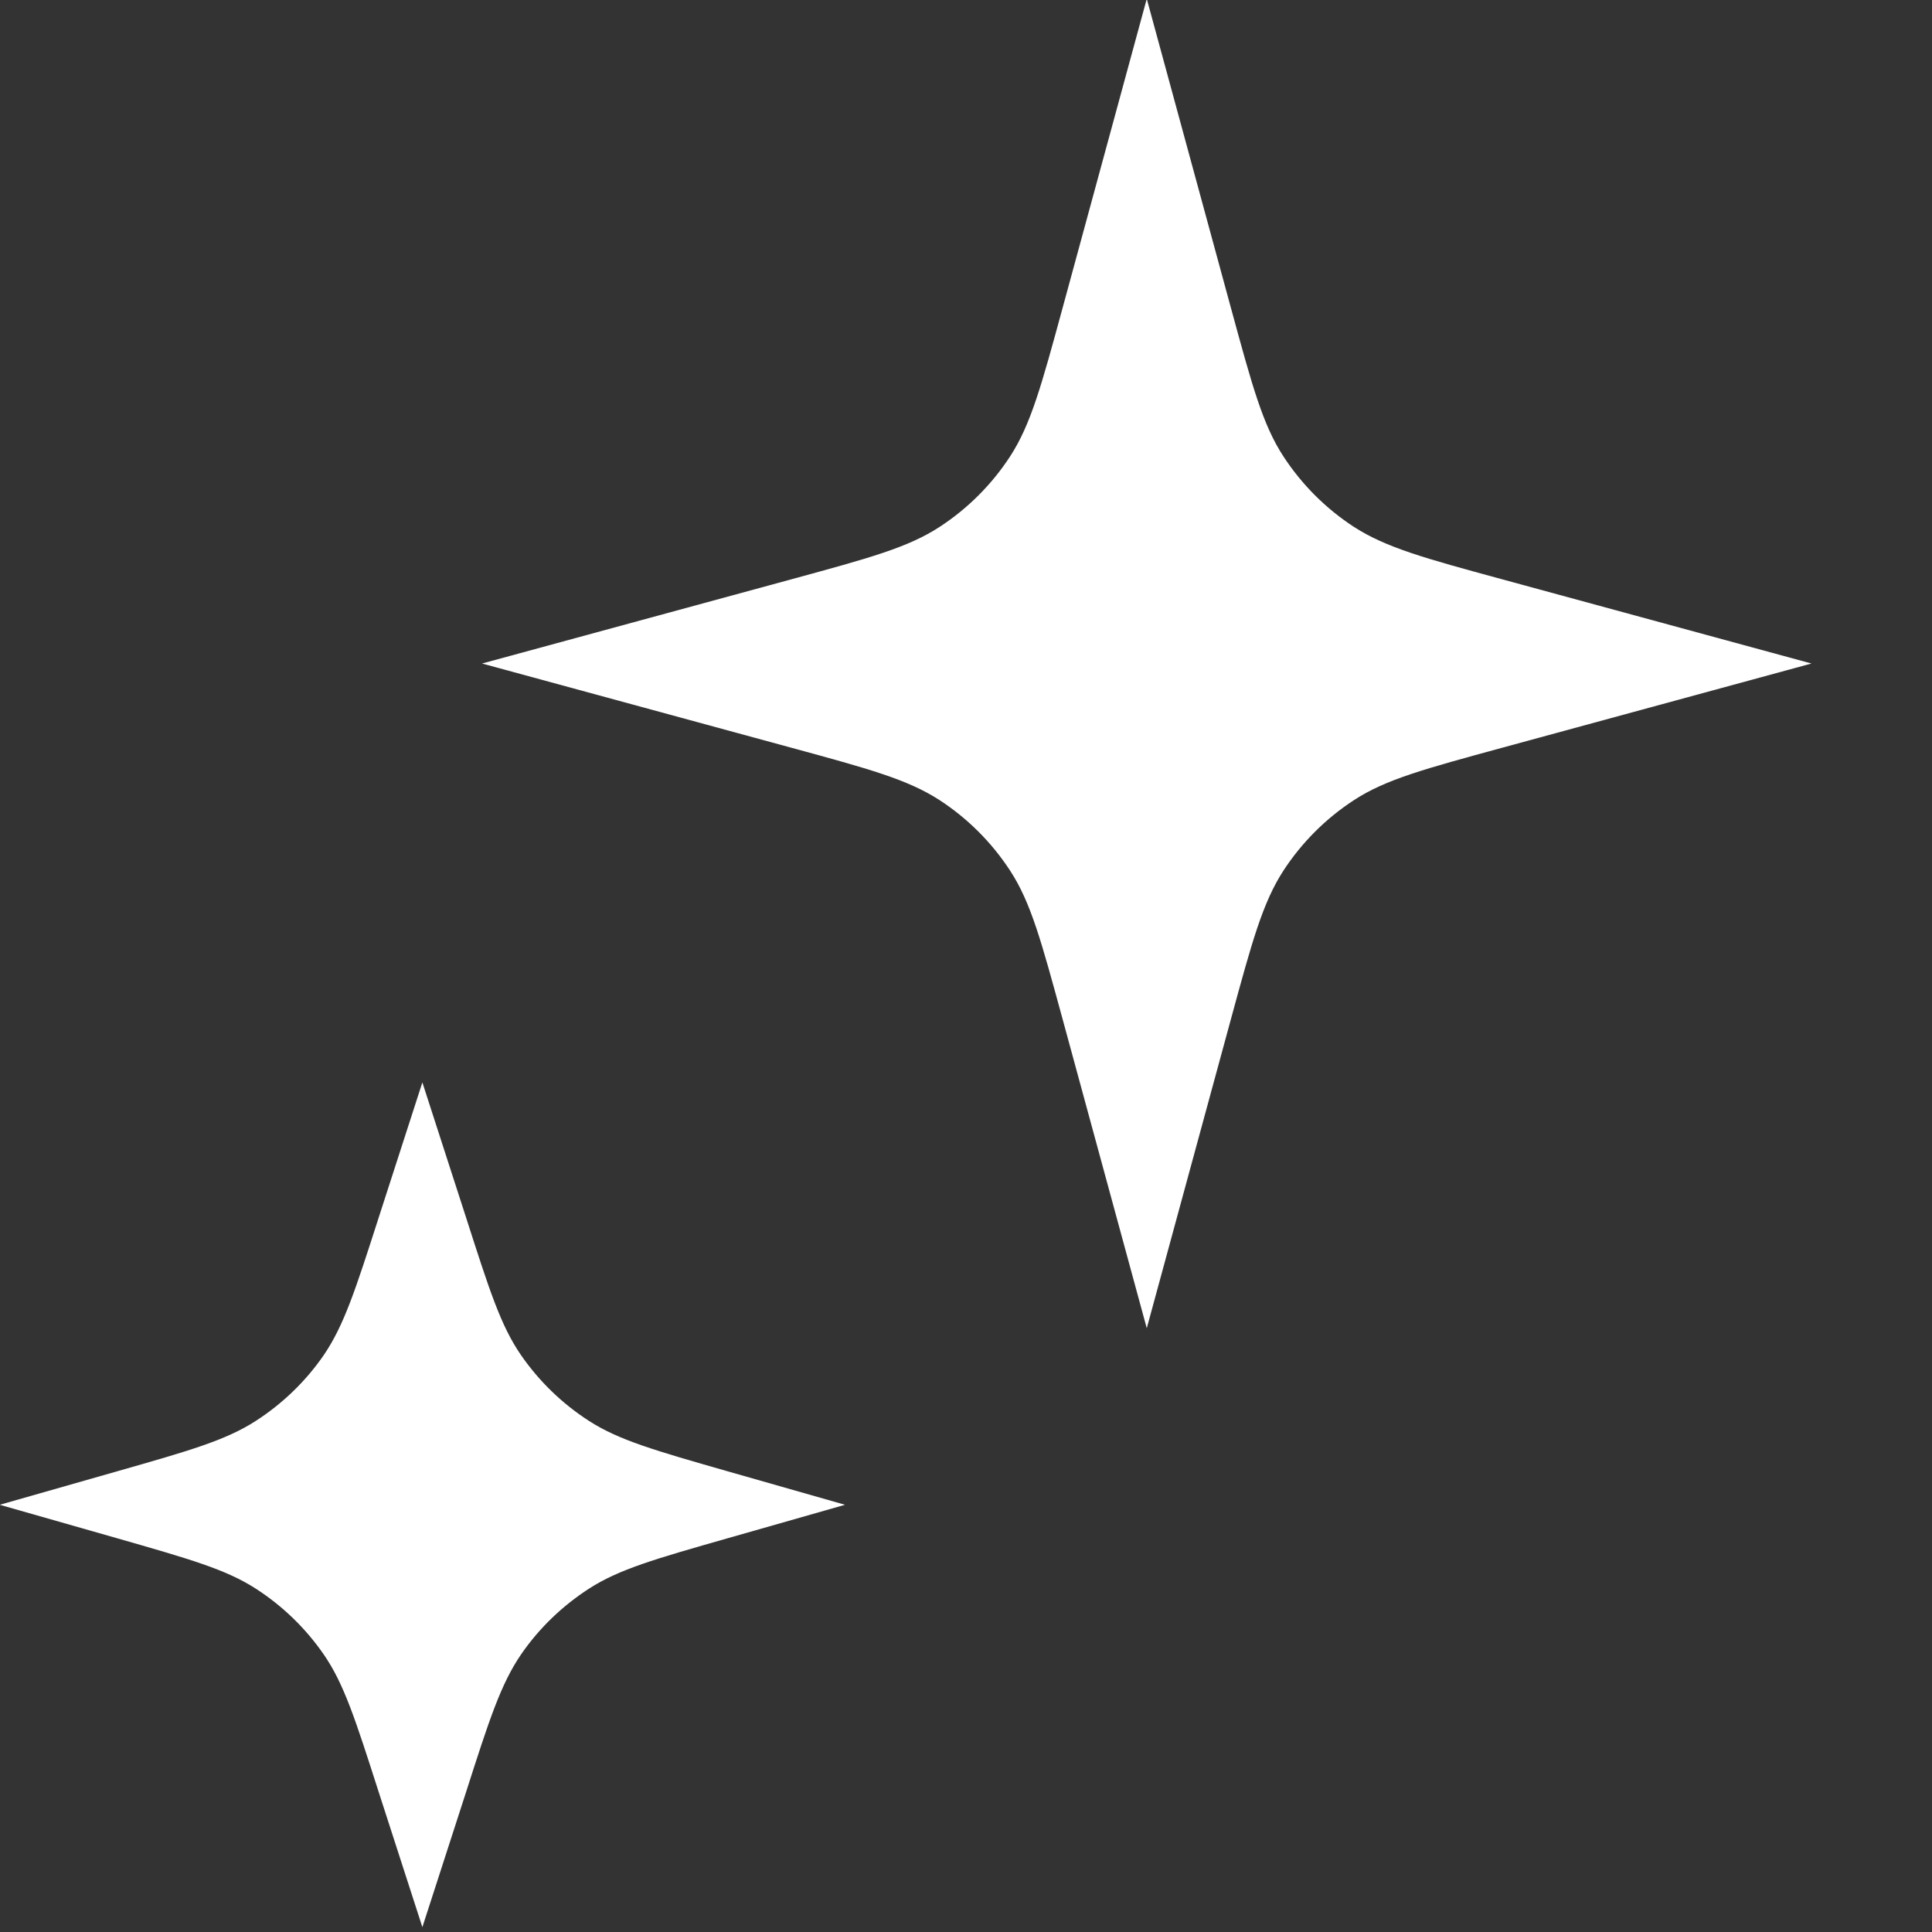 <?xml version="1.0" encoding="UTF-8"?> <svg xmlns="http://www.w3.org/2000/svg" width="55" height="55" viewBox="0 0 55 55" fill="none"><rect x="0" y="0" width="55" height="55" fill="#333333" stroke="none"/><g clip-path="url(#clip0_5_310)"><path d="M30.25 29.012L32.646 37.812L35.042 29.012C35.644 26.802 35.946 25.695 36.537 24.784C37.059 23.984 37.741 23.302 38.541 22.78C39.445 22.189 40.552 21.89 42.769 21.285L51.569 18.889L42.769 16.493C40.559 15.892 39.456 15.589 38.541 14.998C37.741 14.476 37.059 13.794 36.537 12.994C35.946 12.09 35.647 10.983 35.042 8.766L32.646 -0.034L30.25 8.766C29.648 10.976 29.346 12.083 28.755 12.994C28.233 13.794 27.551 14.476 26.751 14.998C25.847 15.589 24.74 15.888 22.523 16.493L13.723 18.889L22.523 21.285C24.733 21.887 25.84 22.189 26.751 22.78C27.551 23.302 28.233 23.984 28.755 24.784C29.346 25.689 29.645 26.795 30.25 29.012ZM9.213 47.094C9.793 47.932 10.12 48.957 10.78 51.013L12.024 54.862L13.269 51.013C13.925 48.967 14.255 47.943 14.836 47.094C15.348 46.351 16.005 45.719 16.765 45.227C17.621 44.674 18.655 44.378 20.718 43.79L24.056 42.838L20.718 41.886C18.652 41.295 17.617 40.999 16.765 40.449C16.006 39.96 15.35 39.325 14.836 38.583C14.255 37.744 13.929 36.719 13.269 34.664L12.024 30.814L10.78 34.664C10.123 36.709 9.793 37.733 9.213 38.583C8.7 39.325 8.044 39.958 7.284 40.449C6.428 41.002 5.393 41.298 3.331 41.886L-0.007 42.838L3.331 43.79C5.397 44.382 6.432 44.677 7.284 45.227C8.043 45.717 8.699 46.351 9.213 47.094Z" fill="white"></path></g><defs><clipPath id="clip0_5_310"><rect width="55" height="55" fill="white"></rect></clipPath></defs></svg> 
